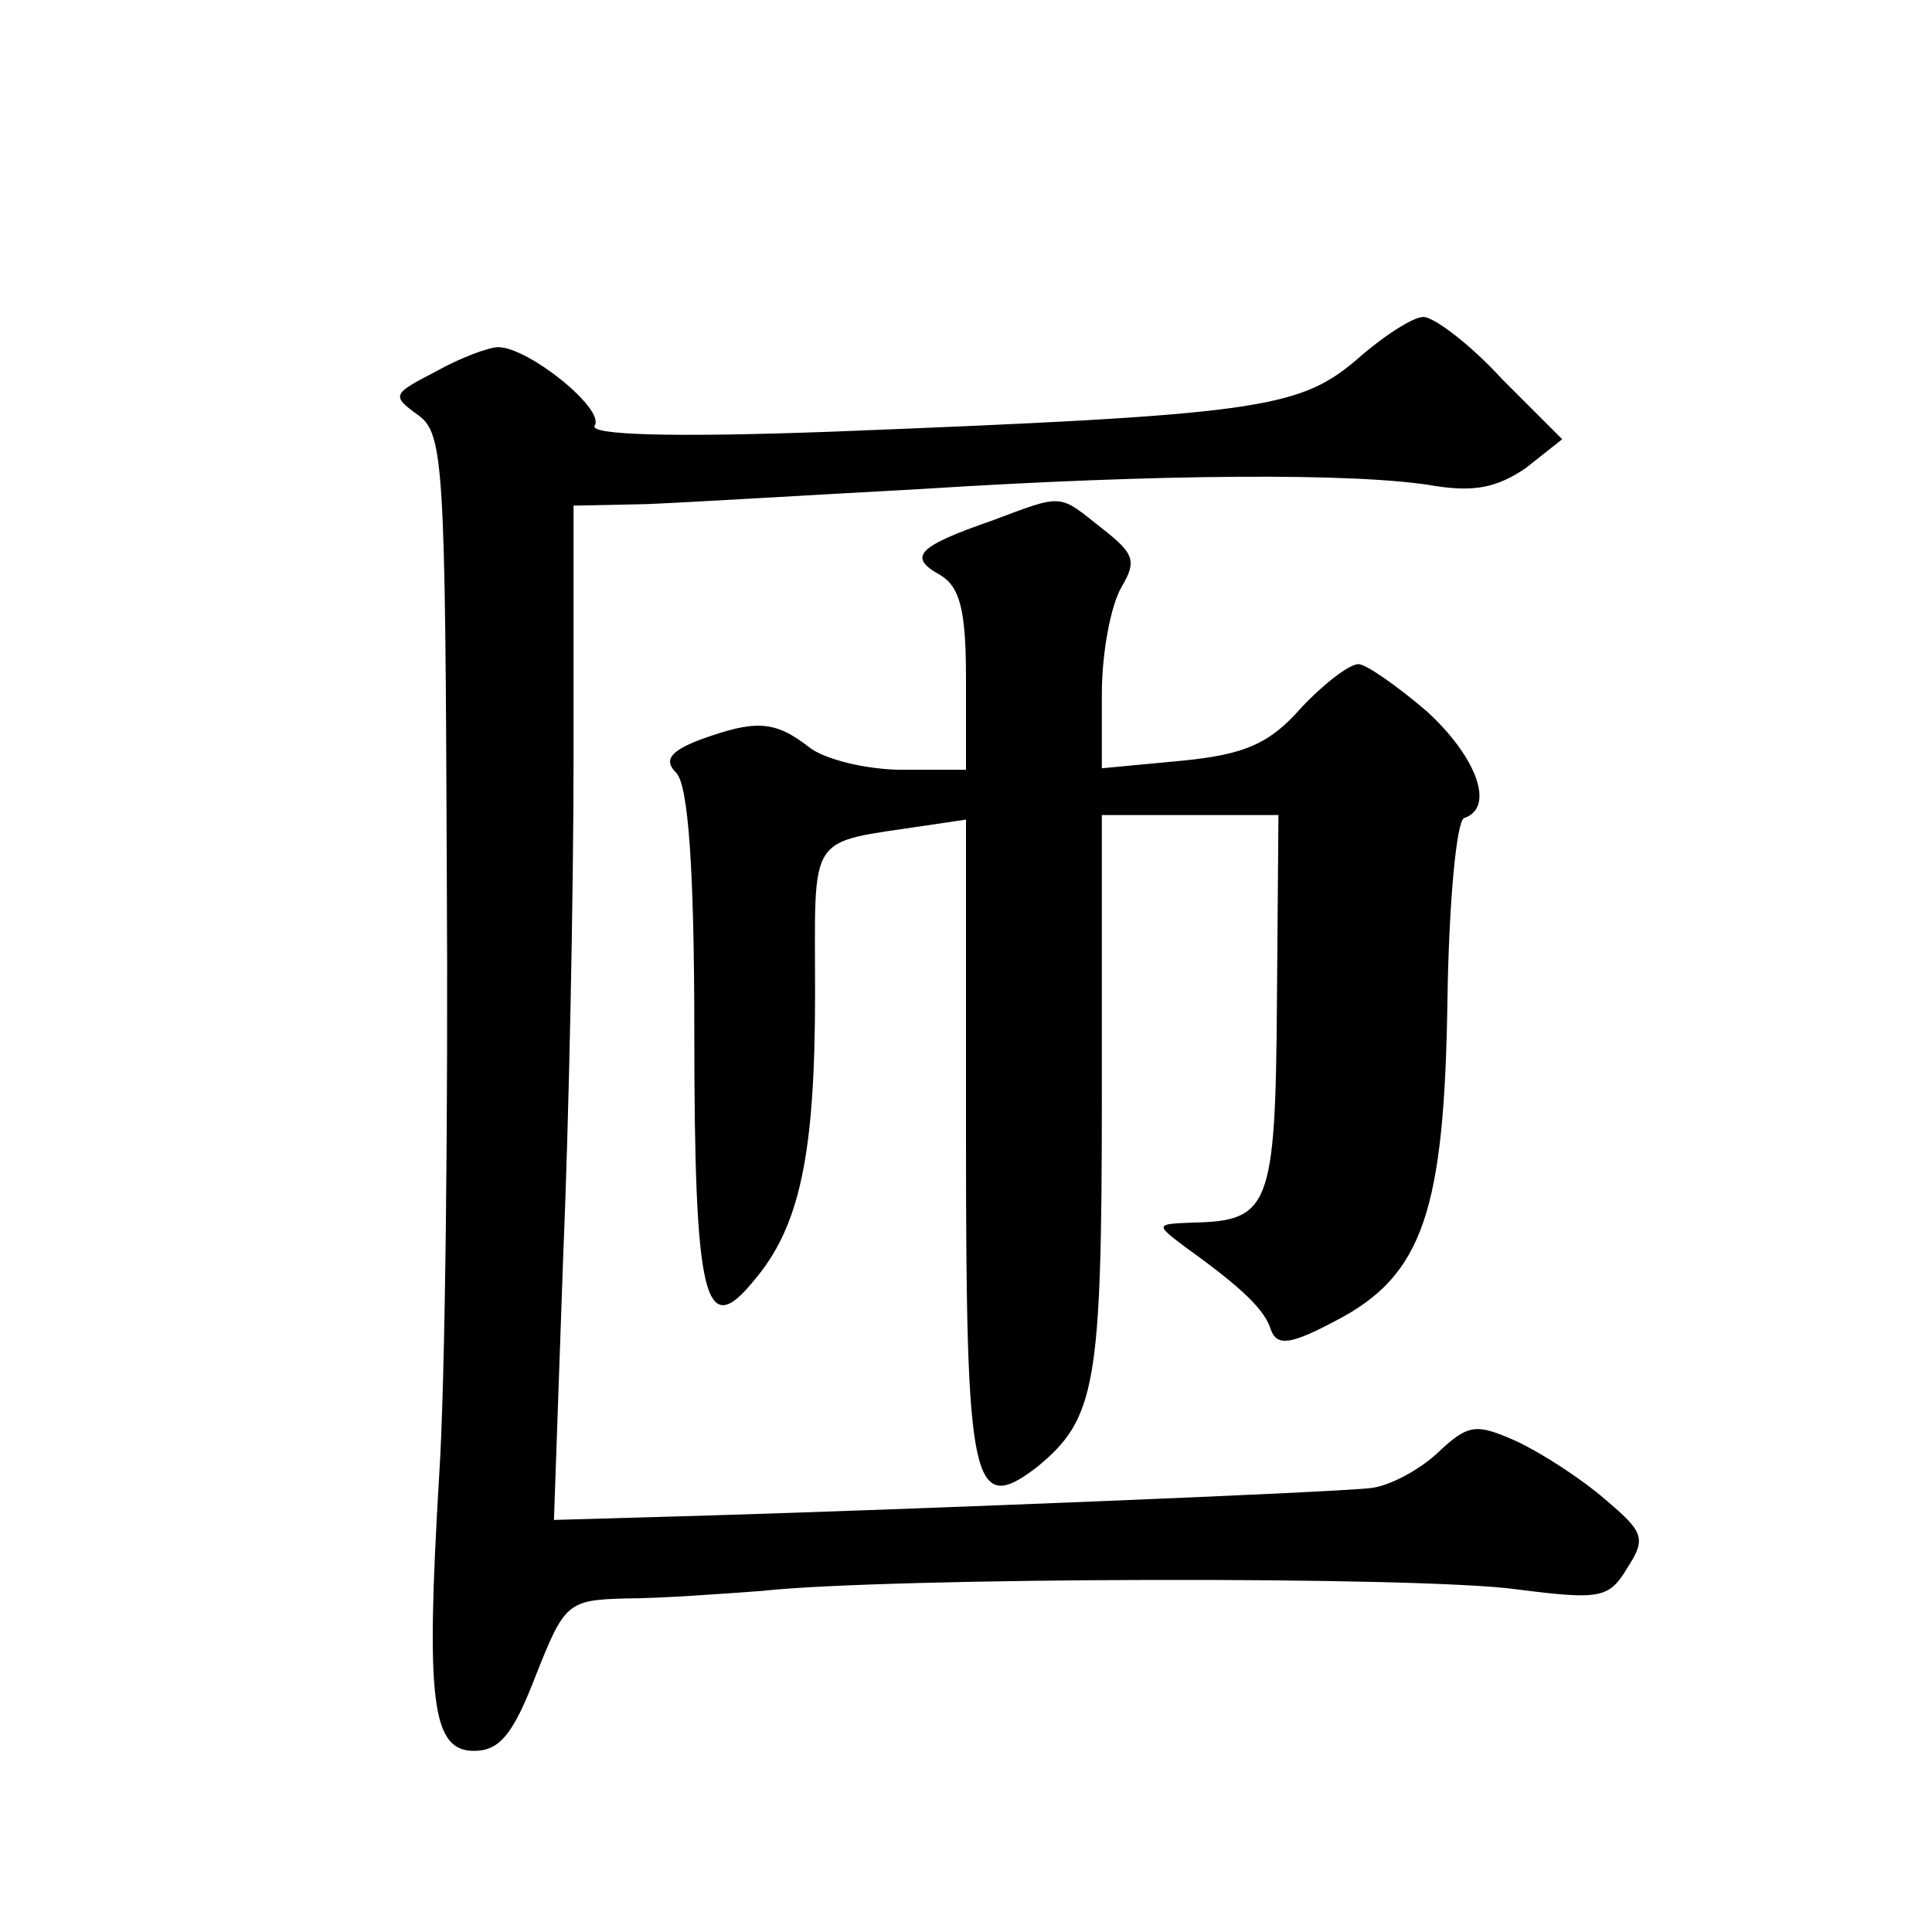 <?xml version="1.0" standalone="no"?>
<!DOCTYPE svg PUBLIC "-//W3C//DTD SVG 20010904//EN"
 "http://www.w3.org/TR/2001/REC-SVG-20010904/DTD/svg10.dtd">
<svg version="1.0" xmlns="http://www.w3.org/2000/svg"
 width="128pt" height="128pt" viewBox="0 0 128 128"
 preserveAspectRatio="xMidYMid meet">
<g transform="translate(0,128) scale(0.1,-0.1)"
fill="#0" stroke="none">
<path d="M898 1041 c-38 -32 -67 -36 -347 -47 -109 -4 -161 -2 -157 4 7 11 -44
52 -64 52 -6 0 -25 -7 -41 -16 -29 -15 -30 -16 -12 -29 17 -12 18 -34 19 -302 1
-158 -1 -339 -5 -400 -9 -150 -5 -183 23 -183 17 0 26 11 41 50 19 48 21 50 60
51 22 0 63 3 90 5 82 9 436 10 500 1 55 -7 61 -6 73 14 13 20 11 24 -15 46 -15
13 -41 30 -58 38 -27 12 -32 12 -53 -8 -12 -11 -32 -22 -45 -23 -29 -3 -303 -14
-436 -18 l-104 -3 6 171 c4 94 7 245 7 336 l0 165 48 1 c26 1 108 6 182 10 157
10 290 11 341 2 26 -4 41 -1 60 12 l24 19 -40 40 c-21 23 -45 41 -52 41 -7 0 -27
-13 -45 -29z M657 935 c-49 -17 -56 -24 -34 -36 13 -8 17 -23 17 -69 l0 -60 -42
0 c-24 0 -52 7 -62 15 -23 18 -36 18 -72 5 -21 -8 -24 -14 -16 -22 8 -8 12 -64
12 -172 0 -178 7 -204 39 -165 31 36 41 84 41 191 0 108 -6 99 73 111 l27 4 0 -212
c0 -229 4 -250 47 -217 39 32 43 54 43 246 l0 186 59 0 58 0 -1 -125 c-1 -135 -5
-144 -56 -145 -24 -1 -25 -1 -5 -16 39 -28 53 -42 57 -55 4 -11 13 -10 43 6 58
30 72 73 74 214 1 64 6 117 11 119 21 7 8 41 -25 71 -20 17 -40 31 -45 31 -6 0
-23 -13 -38 -29 -21 -24 -38 -31 -79 -35 l-53 -5 0 49 c0 28 6 59 13 71 10 17 9
22 -13 39 -29 23 -25 23 -73 5z"/>
</g>
</svg>
